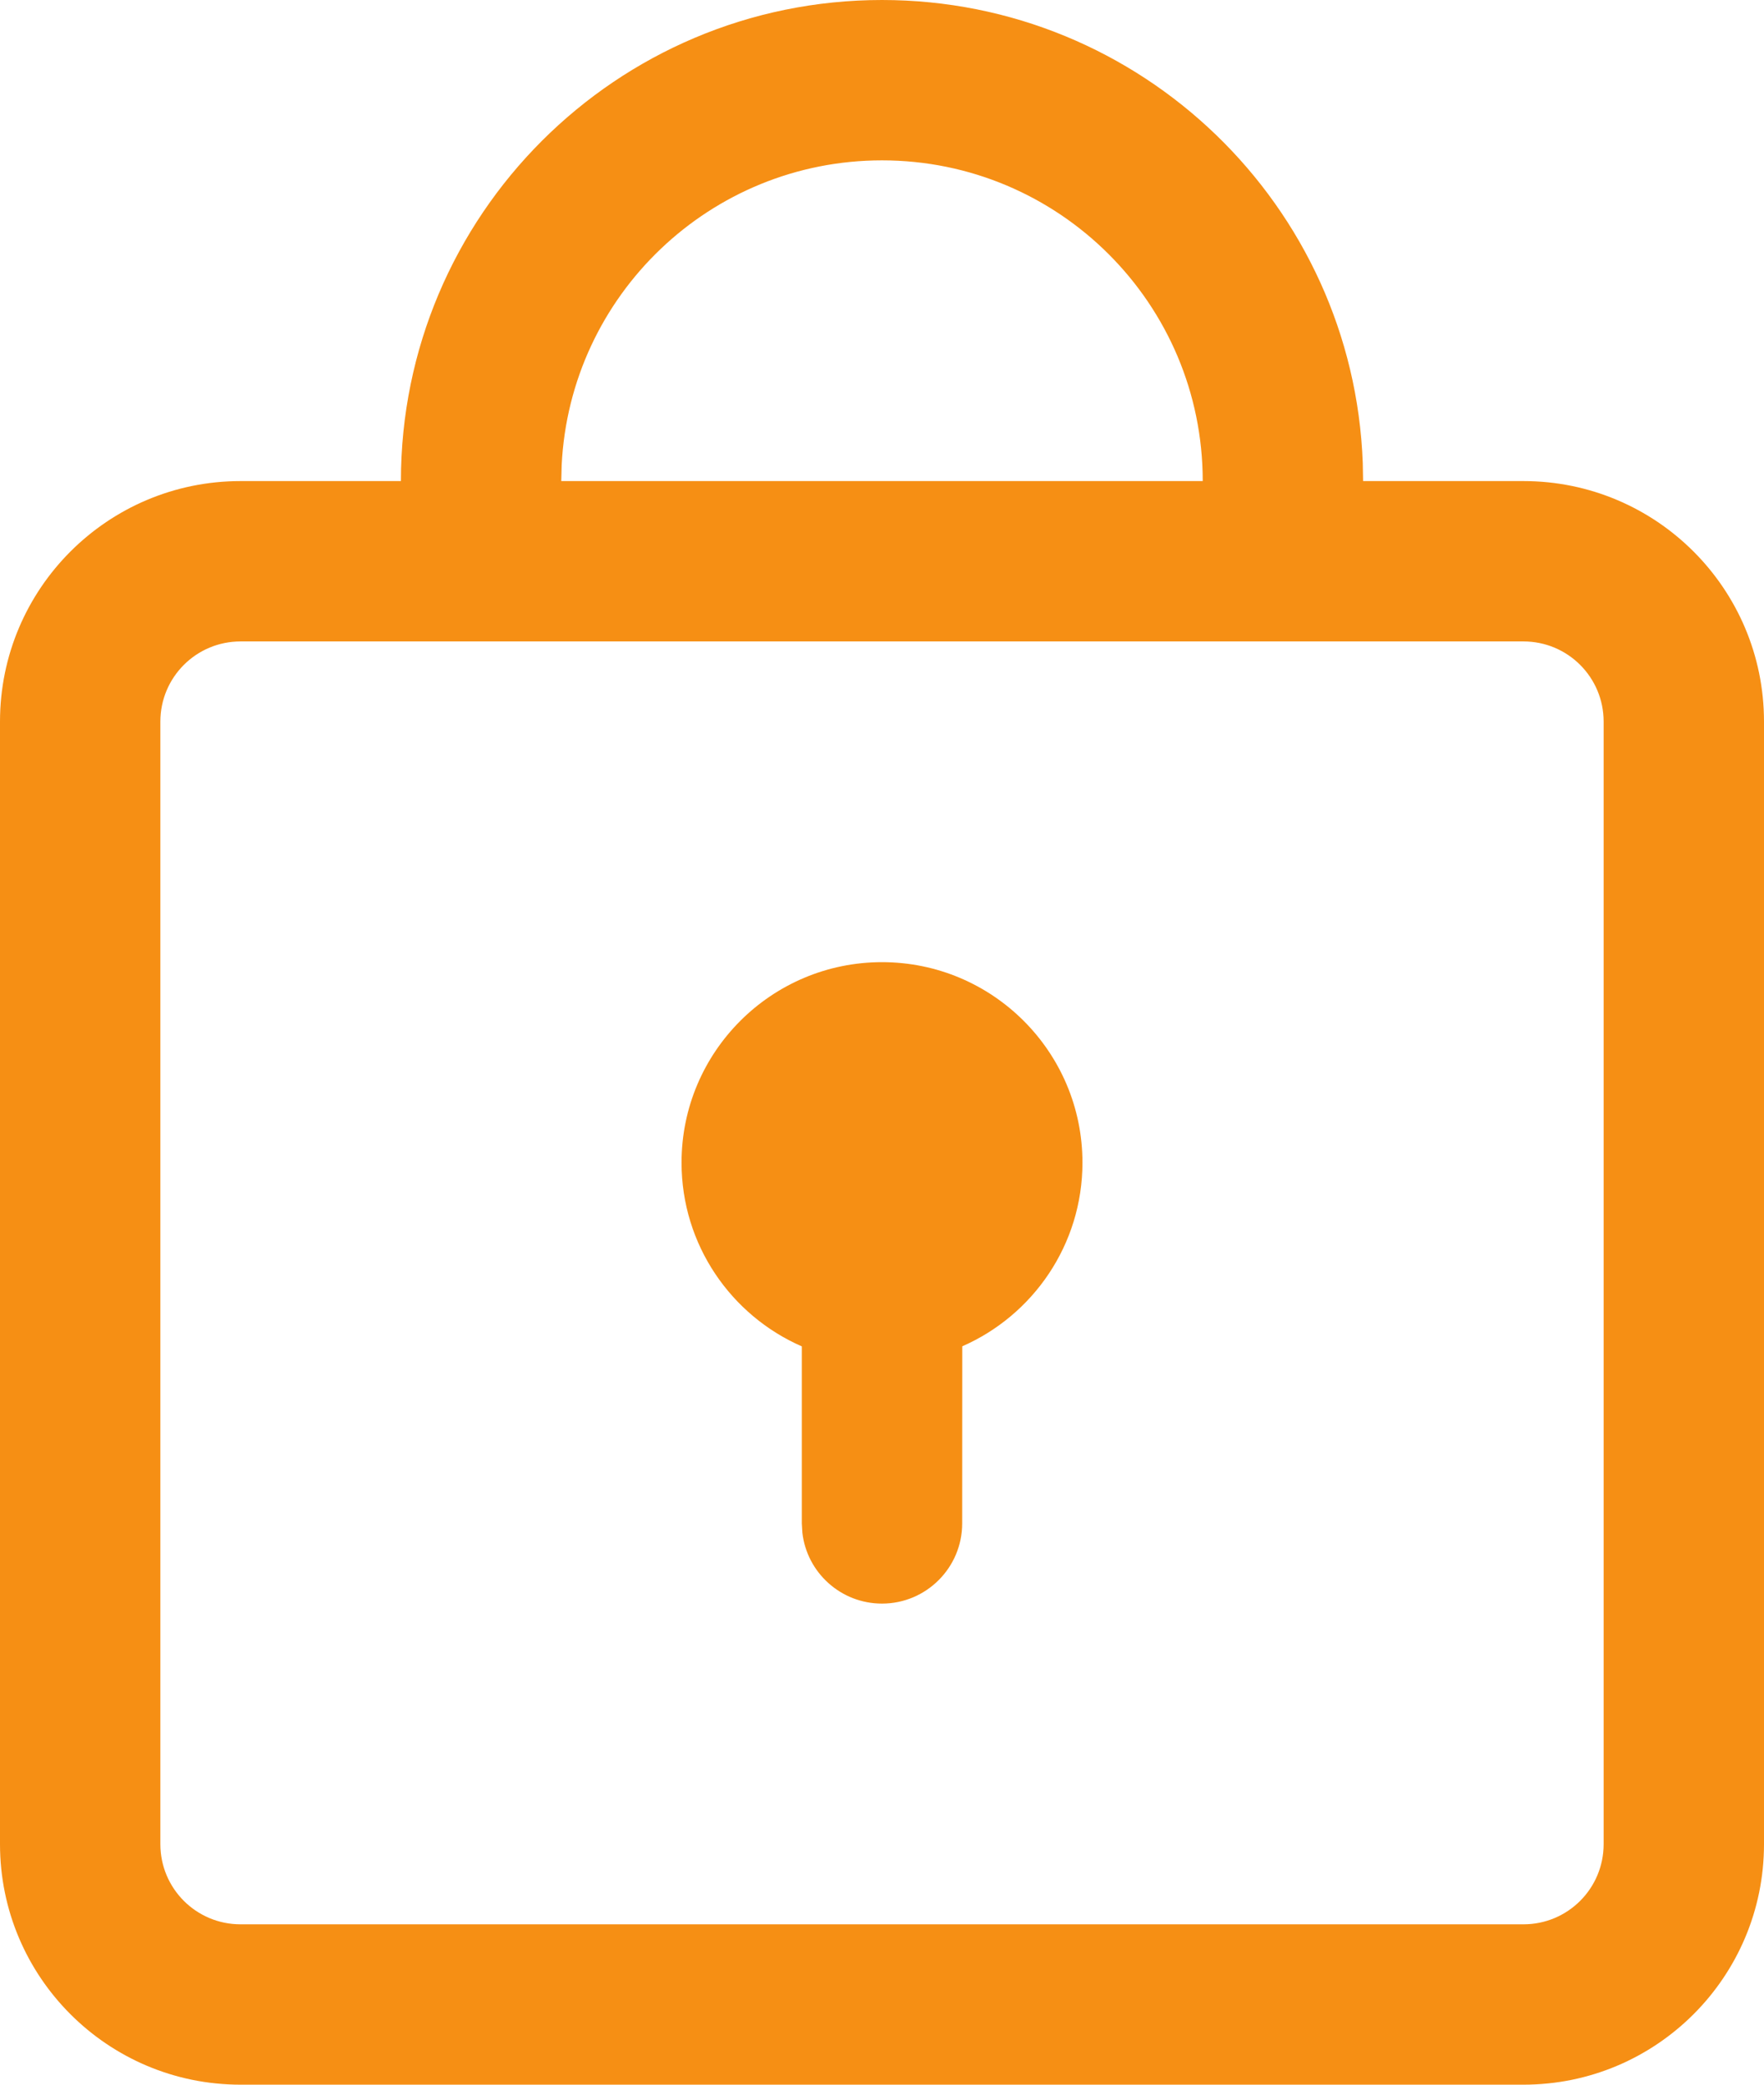 <?xml version="1.0" encoding="UTF-8"?>
<svg width="22px" height="26px" viewBox="0 0 22 26" version="1.1" xmlns="http://www.w3.org/2000/svg" xmlns:xlink="http://www.w3.org/1999/xlink">
    <title>Combined Shape</title>
    <g id="Page-1" stroke="none" stroke-width="1" fill="none" fill-rule="evenodd">
        <g id="Startseite" transform="translate(-954, -589)" fill="#F68F14" fill-rule="nonzero">
            <g id="Group-5" transform="translate(954, 589)">
                <path d="M11,0 C14.238,0 16.878,2.566 16.996,5.775 L17,6 L19,6 C20.657,6 22,7.343 22,9 L22,9 L22,23 C22,24.657 20.657,26 19,26 L19,26 L3,26 C1.343,26 0,24.657 0,23 L0,23 L0,9 C0,7.343 1.343,6 3,6 L3,6 L5,6 C5,2.687 7.687,0 11,0 Z M19,8 L3,8 C2.447,8 2,8.447 2,9 L2,9 L2,23 C2,23.553 2.447,24 3,24 L3,24 L19,24 C19.553,24 20,23.553 20,23 L20,23 L20,9 C20,8.447 19.553,8 19,8 L19,8 Z M11,12 C12.38,12 13.5,13.12 13.5,14.5 C13.5,15.524 12.883,16.405 12.001,16.791 L12,19 C12,19.552 11.552,20 11,20 C10.487,20 10.064,19.614 10.007,19.117 L10,19 L10,16.792 C9.117,16.406 8.5,15.525 8.5,14.5 C8.5,13.12 9.62,12 11,12 Z M11,2 C8.858,2 7.109,3.684 7.005,5.8 L7,6 L15,6 C15,3.791 13.209,2 11,2 Z" id="Combined-Shape"></path>
            </g>
        </g>
    </g>
</svg>